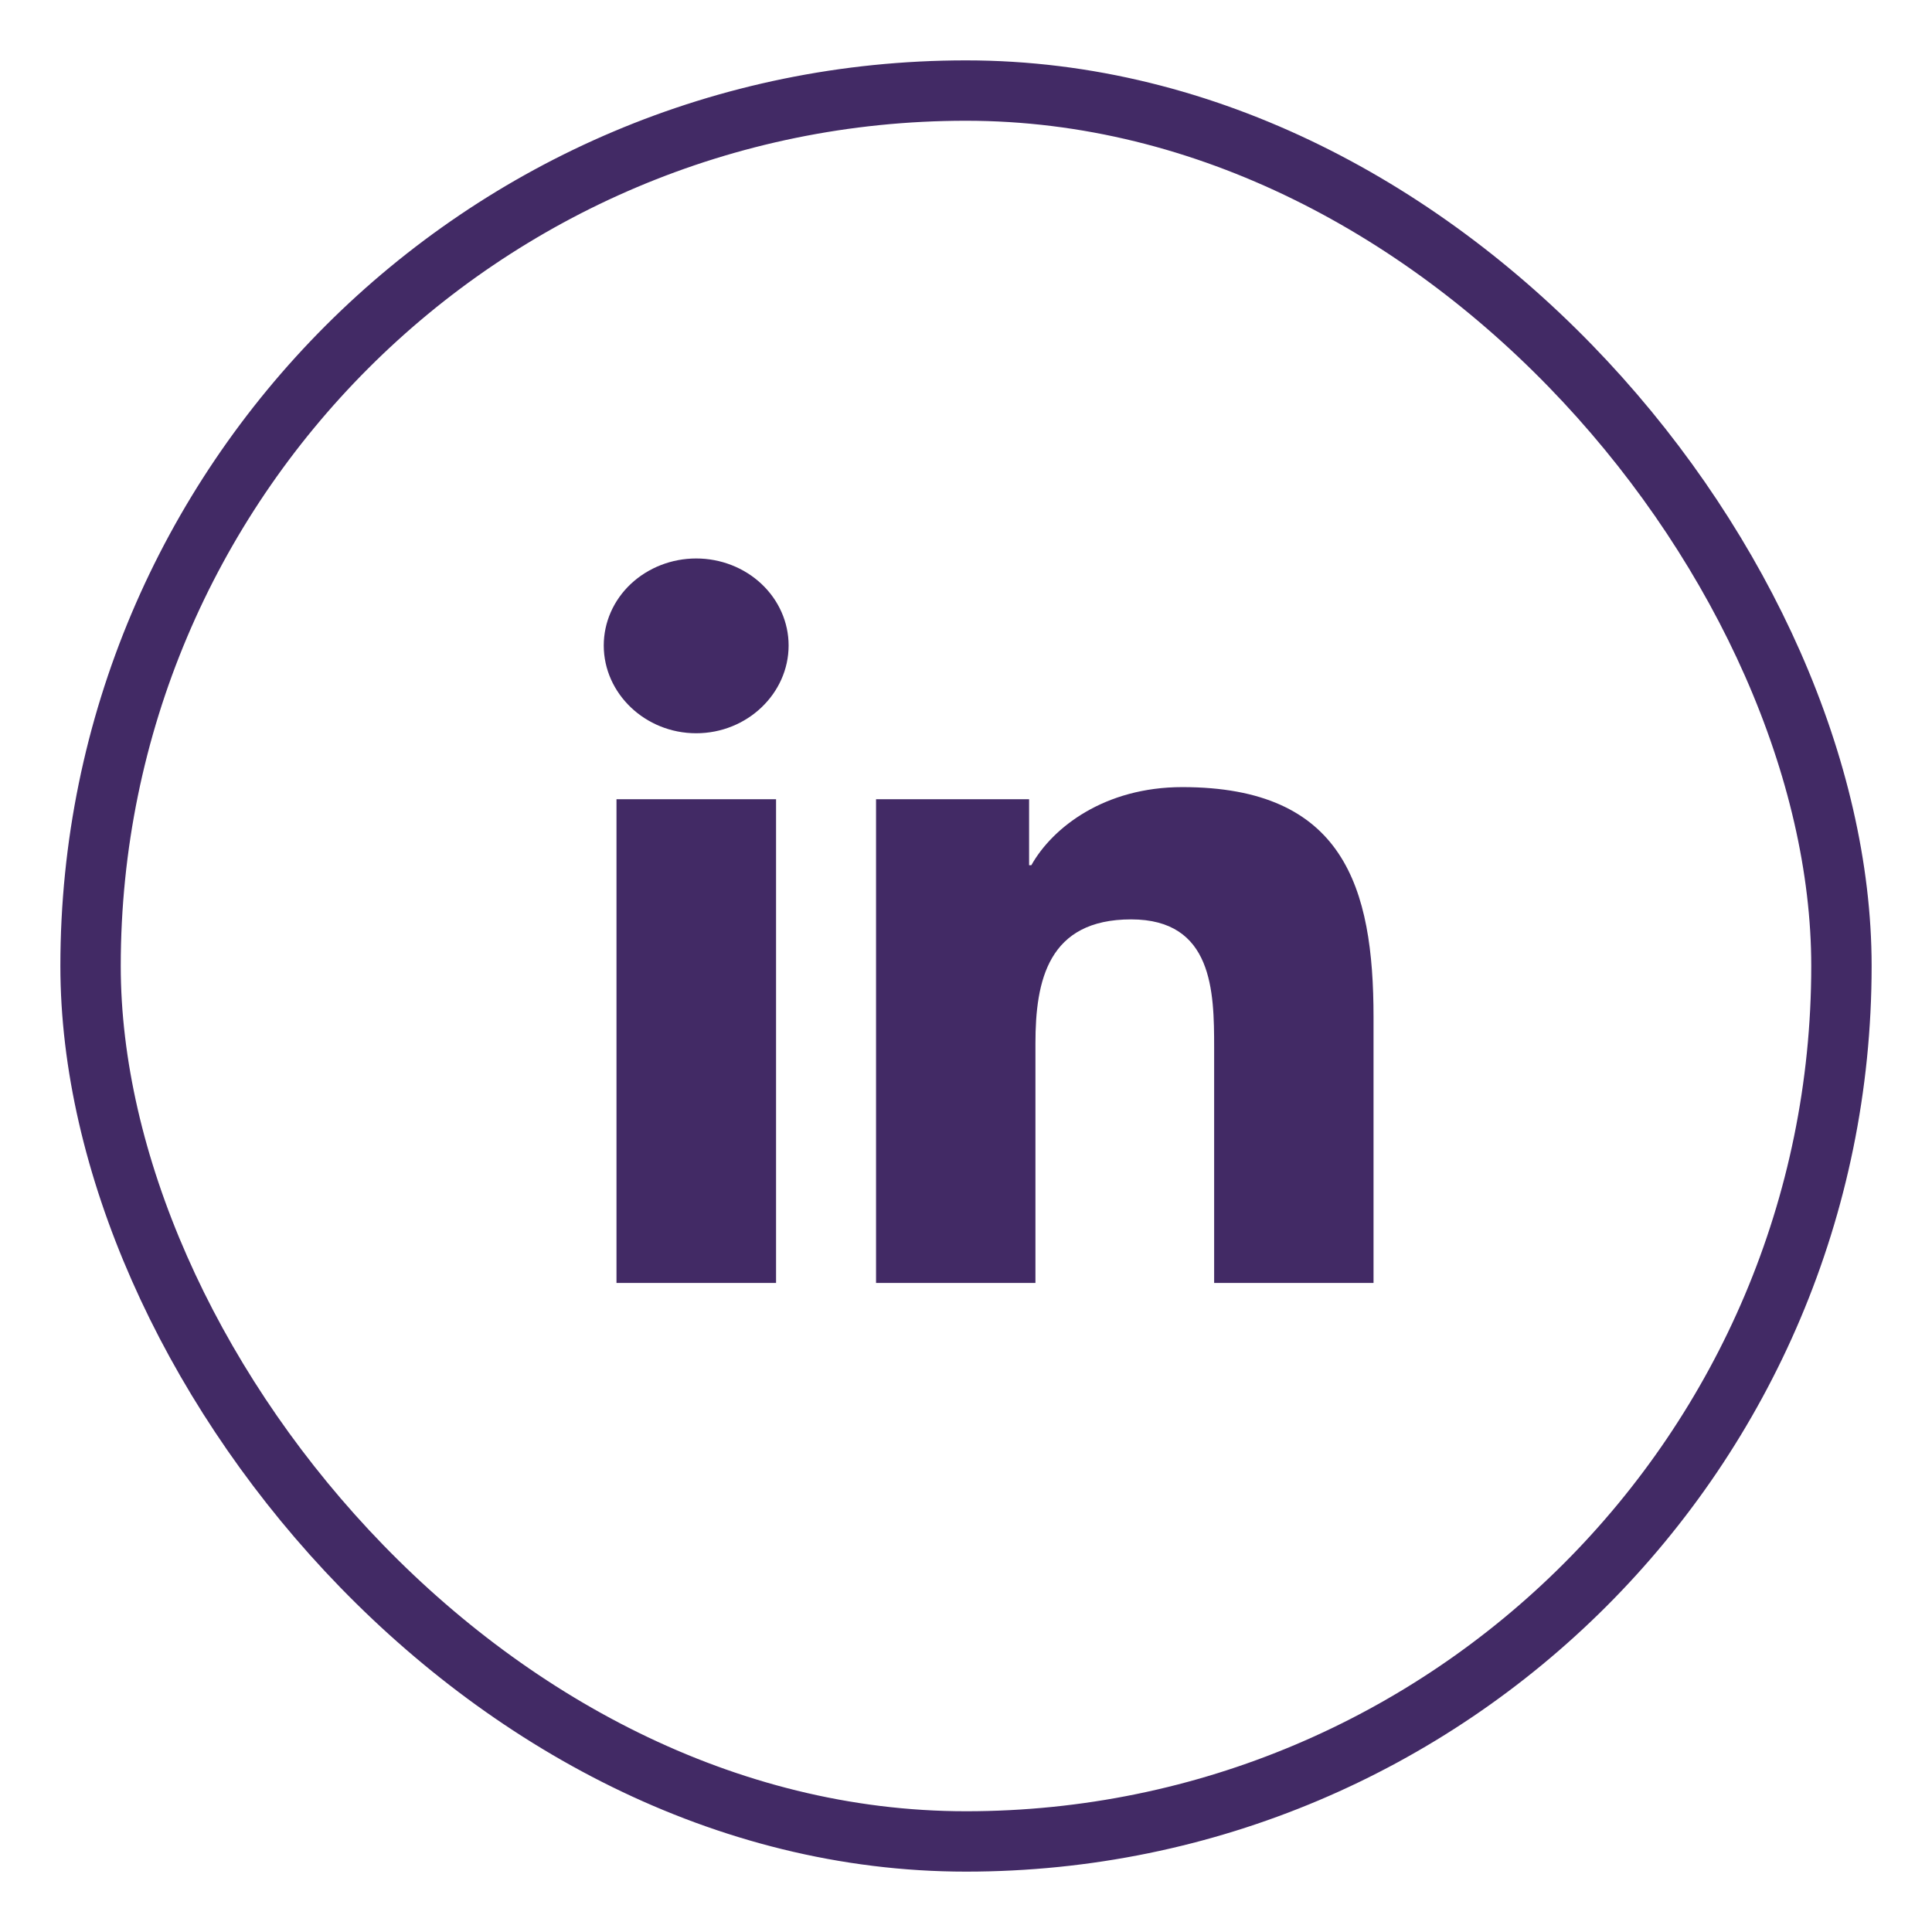 <svg xmlns="http://www.w3.org/2000/svg" width="32" height="32" viewBox="0 0 32 32" fill="none"><rect x="1.5" y="1.5" width="29" height="29" rx="14.5" stroke="#422A65"></rect><path d="M12.854 21.25H10.211V13.238H12.854V21.25ZM11.531 12.145C10.686 12.145 10 11.486 10 10.691C10 10.309 10.161 9.942 10.448 9.672C10.736 9.402 11.125 9.25 11.531 9.25C11.937 9.25 12.326 9.402 12.613 9.672C12.9 9.942 13.062 10.309 13.062 10.691C13.062 11.486 12.376 12.145 11.531 12.145ZM22.747 21.25H20.11V17.35C20.11 16.42 20.09 15.228 18.735 15.228C17.361 15.228 17.15 16.238 17.15 17.283V21.25H14.51V13.238H17.045V14.331H17.082C17.435 13.702 18.297 13.037 19.583 13.037C22.258 13.037 22.75 14.695 22.75 16.849V21.25H22.747Z" fill="#422A65"></path></svg>